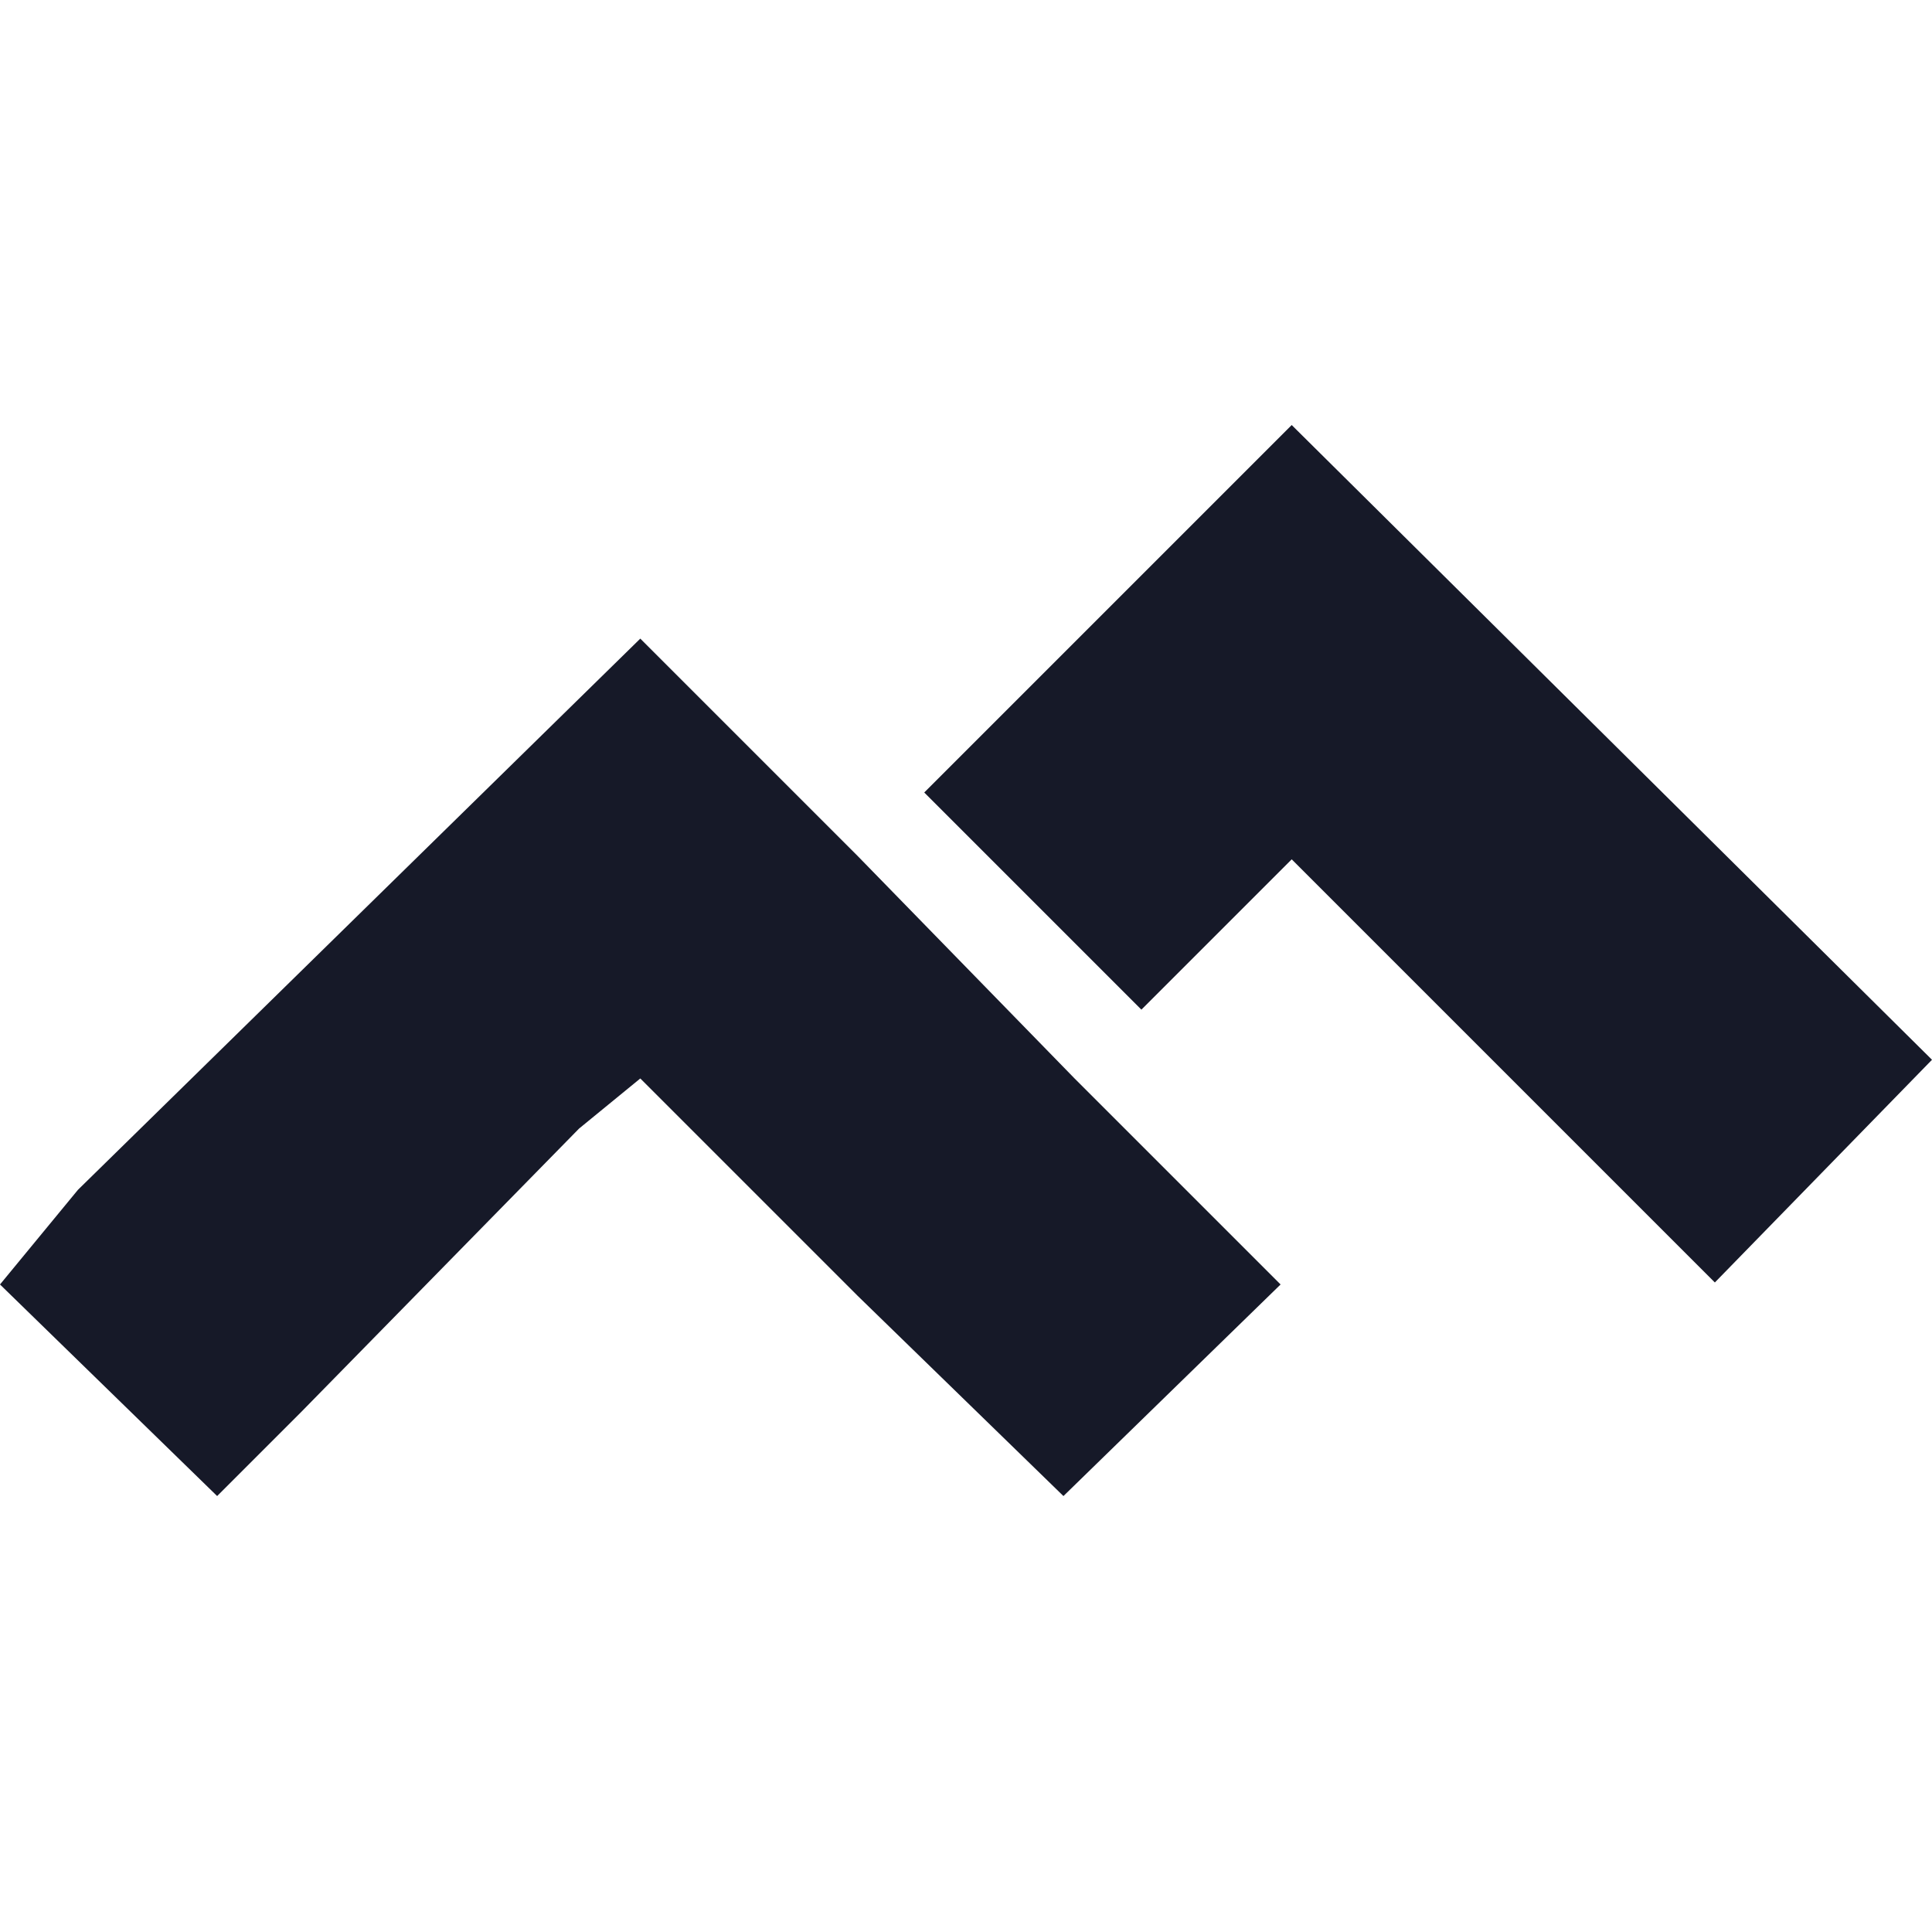 <svg
  width="150" height="150" viewBox="0 0 150 150" fill="none" xmlns="http://www.w3.org/2000/svg">
  <path d="M100.288 33L71.758 61.53L88.617 78.389L100.288 66.718L133.141 99.571L150 82.28L100.288 33Z"
        fill="#161928"/>
  <path
    d="M66.571 66.441L49.712 49.582L6.052 92.377L0 99.726L16.859 116.153L23.343 109.669L44.957 87.623L49.712 83.732L66.571 100.591L82.565 116.153L99.424 99.726L83.43 83.732L66.571 66.441Z"
    fill="#161928"/>
</svg>